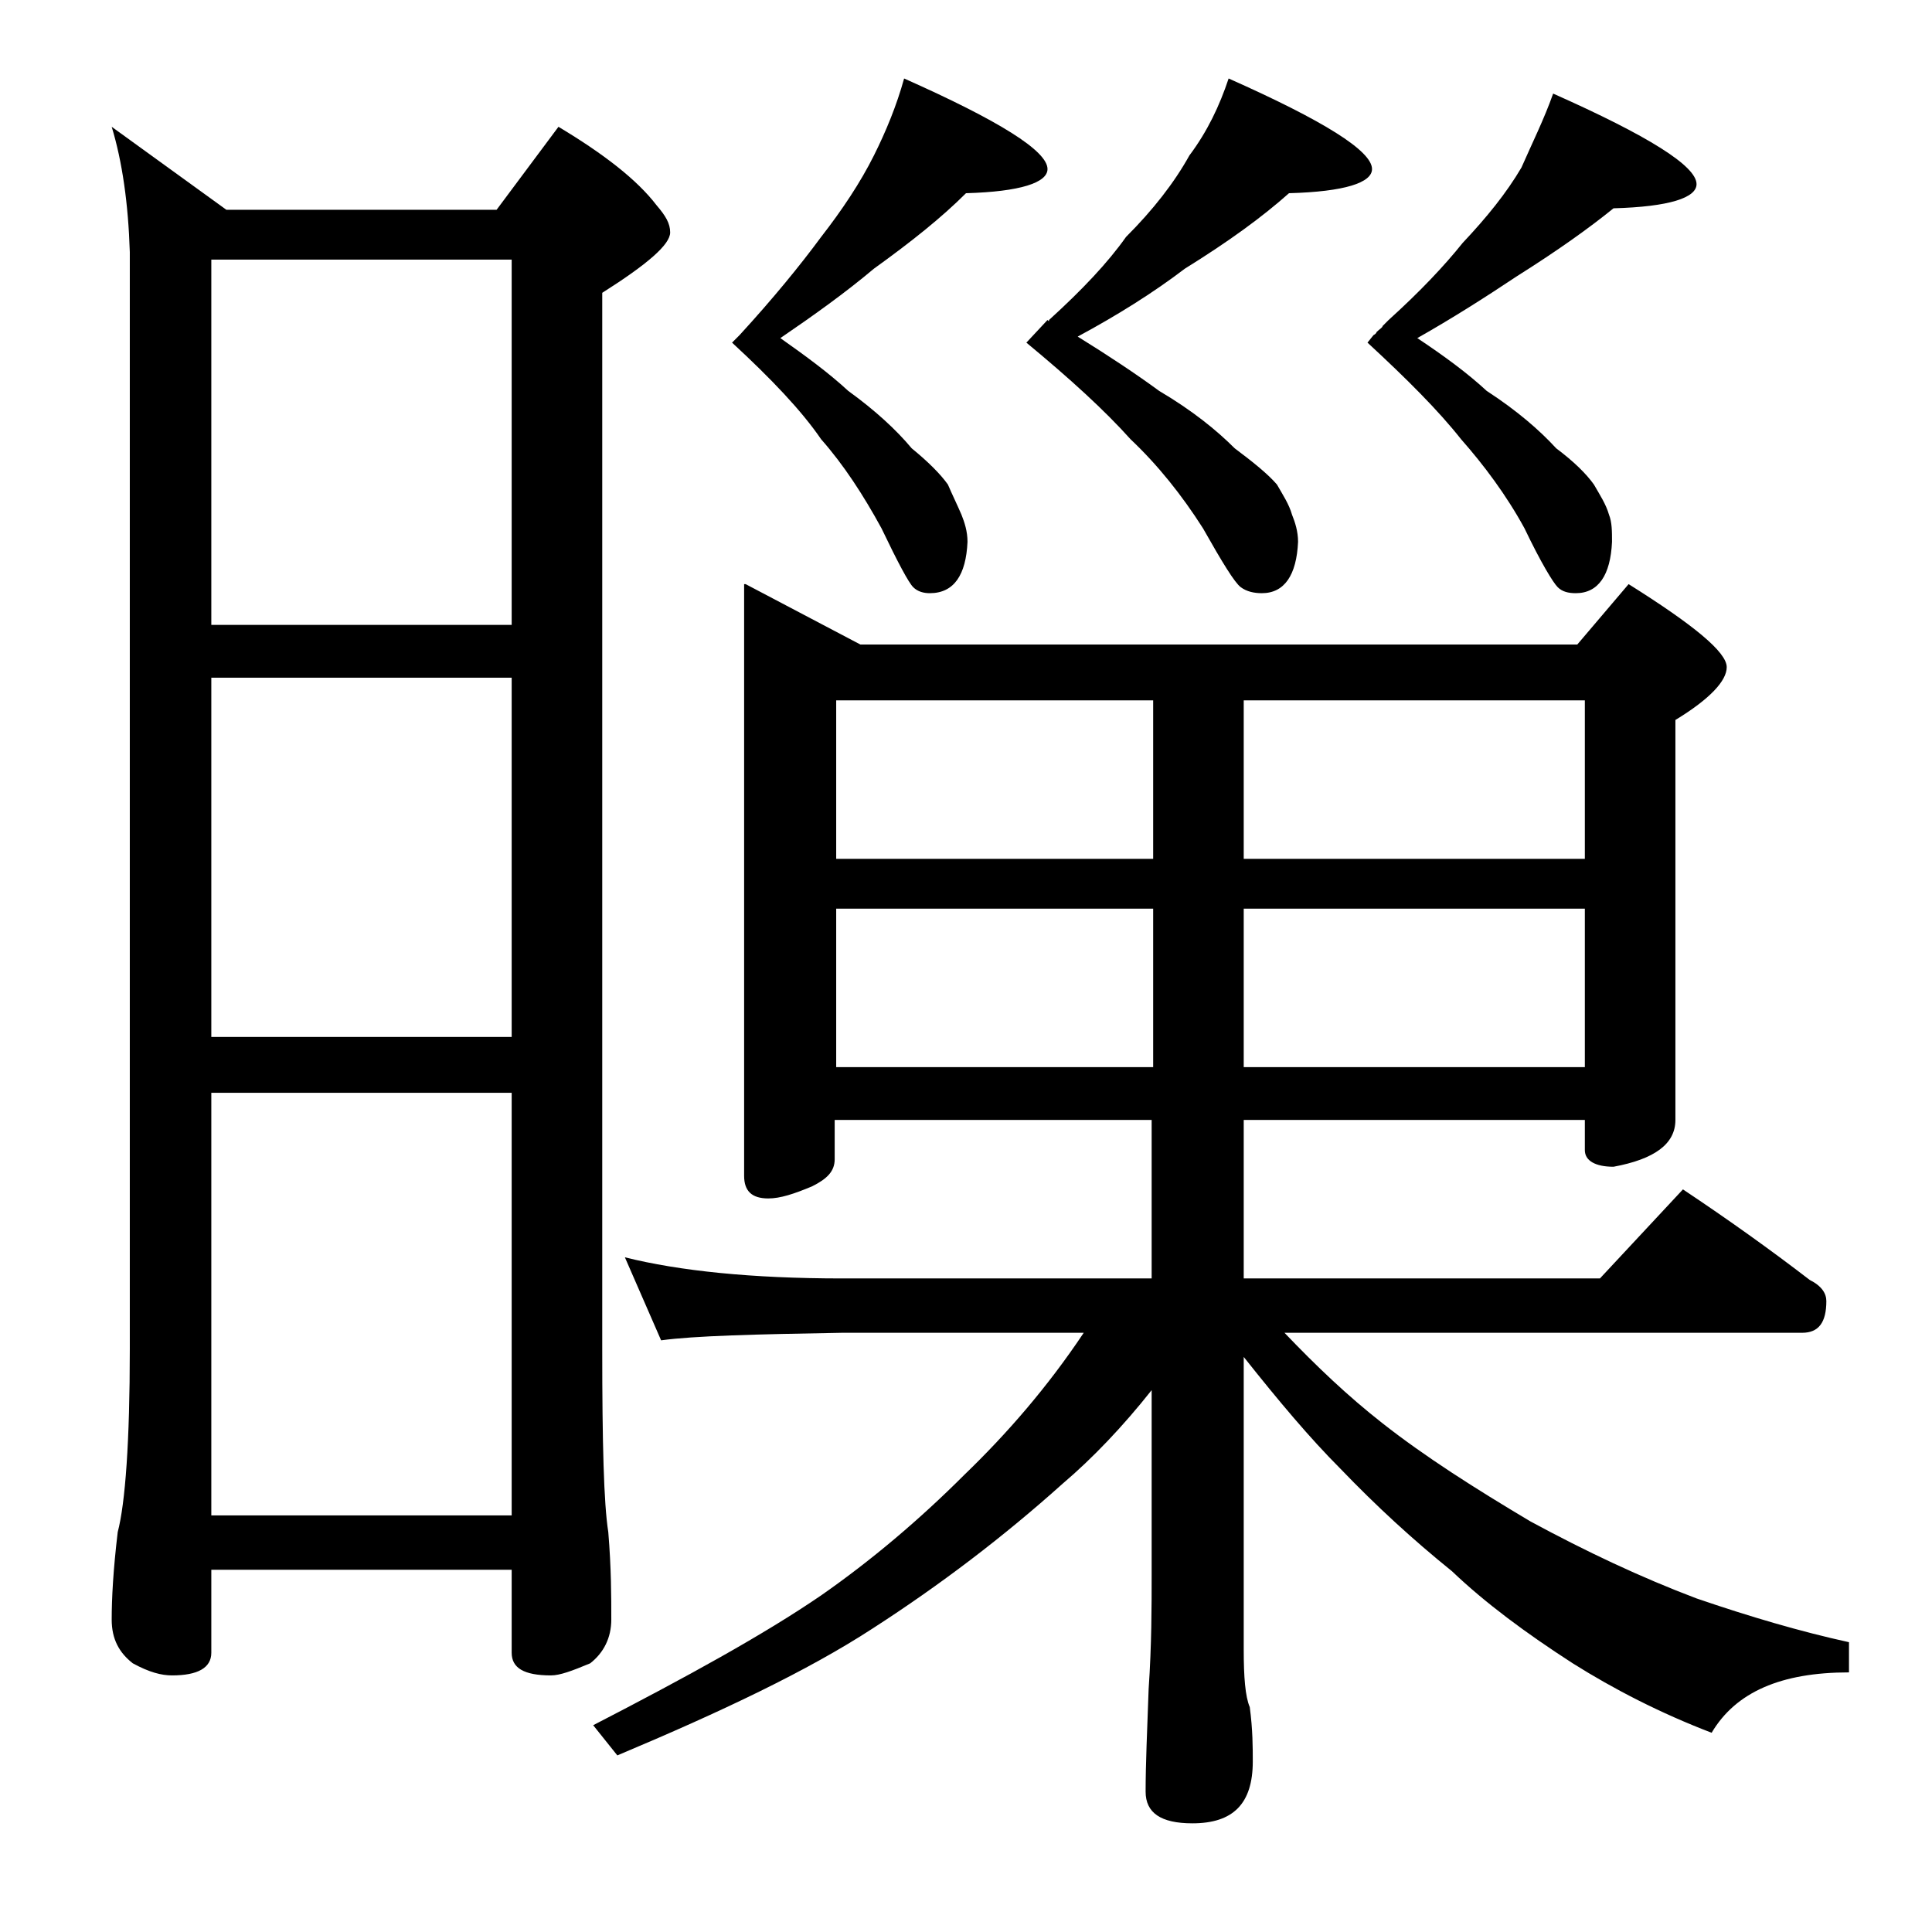 <?xml version="1.0" encoding="utf-8"?>
<!-- Generator: Adobe Illustrator 18.0.0, SVG Export Plug-In . SVG Version: 6.00 Build 0)  -->
<!DOCTYPE svg PUBLIC "-//W3C//DTD SVG 1.1//EN" "http://www.w3.org/Graphics/SVG/1.1/DTD/svg11.dtd">
<svg version="1.1" id="Layer_1" xmlns="http://www.w3.org/2000/svg" xmlns:xlink="http://www.w3.org/1999/xlink" x="0px" y="0px"
	 viewBox="0 0 128 128" enable-background="new 0 0 128 128" xml:space="preserve">
<path d="M7.4,8.4l7.6,5.5h17.9L37,8.4c3,1.8,5.2,3.5,6.5,5.2c0.6,0.7,0.9,1.2,0.9,1.8c0,0.8-1.5,2.1-4.5,4v70
	c0,6.2,0.1,10.2,0.4,12.1c0.2,2.4,0.2,4.3,0.2,5.8c0,1.2-0.5,2.2-1.4,2.9c-1.2,0.5-2,0.8-2.6,0.8c-1.8,0-2.6-0.5-2.6-1.5v-5.5H14
	v5.5c0,1-0.9,1.5-2.6,1.5c-0.7,0-1.5-0.2-2.6-0.8c-0.9-0.7-1.4-1.6-1.4-2.9c0-1.4,0.1-3.3,0.4-5.8c0.5-1.9,0.8-6,0.8-12.1V16.7
	C8.5,13.5,8.1,10.7,7.4,8.4z M14,41.4h19.9V17.2H14V41.4z M14,68.7h19.9V44.9H14V68.7z M14,100.4h19.9v-28H14V100.4z M49.4,38.7
	l7.6,4h47.5l3.4-4c4.3,2.7,6.5,4.5,6.5,5.5c0,0.9-1.1,2.1-3.4,3.5v26.5c0,1.6-1.4,2.6-4.1,3.1c-1.2,0-1.9-0.4-1.9-1.1v-2H82.4v10.5
	H106l5.5-5.9c3,2,5.8,4,8.4,6c0.8,0.4,1.1,0.9,1.1,1.4c0,1.4-0.5,2.1-1.6,2.1H85.1c2.1,2.2,4.2,4.2,6.5,6c2.8,2.2,6.1,4.3,9.8,6.5
	c3.7,2,7.3,3.7,11,5.1c3.5,1.2,6.9,2.2,10.1,2.9v2c-4.5,0-7.5,1.3-9.1,4c-3.4-1.3-6.5-2.9-9.2-4.6c-3.1-2-5.8-4-8-6.1
	c-2.6-2.1-5-4.3-7.4-6.8c-2-2-4.1-4.5-6.4-7.4v19.4c0,1.8,0.1,3.1,0.4,3.8c0.2,1.5,0.2,2.7,0.2,3.6c0,2.8-1.3,4.1-4,4.1
	c-2.1,0-3.1-0.7-3.1-2.1c0-1.8,0.1-4,0.2-6.8c0.2-2.9,0.2-5.5,0.2-7.6V92.1c-1.9,2.4-3.9,4.5-5.9,6.2c-3.9,3.5-8.1,6.7-12.6,9.6
	c-4.3,2.8-10,5.5-16.9,8.4l-1.6-2c6.2-3.2,11.3-6,15.1-8.6c3.3-2.3,6.5-5,9.5-8c2.8-2.7,5.5-5.8,7.9-9.4h-16
	c-5.8,0.1-9.8,0.2-12,0.5l-2.4-5.5c3.6,0.9,8.4,1.4,14.4,1.4h20.5V74.2h-21v2.6c0,0.8-0.5,1.3-1.5,1.8c-1.2,0.5-2.1,0.8-2.9,0.8
	c-1.1,0-1.6-0.5-1.6-1.5V38.7z M59.9,5.2c6.3,2.8,9.5,4.8,9.5,6c0,0.9-1.8,1.5-5.4,1.6c-1.6,1.6-3.6,3.2-6.1,5
	c-1.9,1.6-4,3.1-6.2,4.6c1.7,1.2,3.2,2.3,4.5,3.5c1.8,1.3,3.2,2.6,4.2,3.8c1.1,0.9,1.9,1.7,2.4,2.4c0.3,0.7,0.6,1.3,0.9,2
	c0.2,0.5,0.4,1.1,0.4,1.8c-0.1,2.2-0.9,3.4-2.5,3.4c-0.4,0-0.8-0.1-1.1-0.4c-0.3-0.3-1-1.6-2.1-3.9c-1.2-2.2-2.5-4.2-4-5.9
	c-1.3-1.9-3.3-4-5.9-6.4l0.5-0.5c2.2-2.4,4-4.6,5.4-6.5c1.4-1.8,2.6-3.6,3.5-5.4C58.7,8.7,59.4,7,59.9,5.2z M55.4,56.9h21V46.4h-21
	V56.9z M55.4,70.7h21V60.2h-21V70.7z M81.4,5.2c6.3,2.8,9.5,4.8,9.5,6c0,0.9-1.8,1.5-5.5,1.6c-1.8,1.6-4,3.2-6.9,5
	c-2.1,1.6-4.5,3.1-7.1,4.5c2.1,1.3,3.9,2.5,5.4,3.6c2.2,1.3,3.8,2.6,5,3.8c1.2,0.9,2.2,1.7,2.8,2.4c0.4,0.7,0.8,1.3,1,2
	c0.2,0.5,0.4,1.1,0.4,1.8c-0.1,2.2-0.9,3.4-2.4,3.4c-0.5,0-1-0.1-1.4-0.4c-0.4-0.3-1.2-1.6-2.5-3.9c-1.4-2.2-3-4.2-4.8-5.9
	c-1.7-1.9-4-4-6.9-6.4l1.4-1.5c0.1,0.1,0.1,0.1,0.1,0c2.2-2,3.9-3.8,5.1-5.5c1.8-1.8,3.2-3.6,4.2-5.4C80,8.7,80.8,7,81.4,5.2z
	 M82.4,46.4v10.5H105V46.4H82.4z M82.4,60.2v10.5H105V60.2H82.4z M102.9,6.2c6.3,2.8,9.5,4.8,9.5,6c0,0.9-1.8,1.5-5.5,1.6
	c-1.6,1.3-3.7,2.8-6.4,4.5c-2.1,1.4-4.3,2.8-6.6,4.1c1.8,1.2,3.3,2.3,4.6,3.5c2,1.3,3.5,2.6,4.6,3.8c1.2,0.9,2,1.7,2.5,2.4
	c0.4,0.7,0.8,1.3,1,2c0.2,0.5,0.2,1.1,0.2,1.8c-0.1,2.2-0.9,3.4-2.4,3.4c-0.5,0-0.9-0.1-1.2-0.4c-0.3-0.3-1.1-1.6-2.2-3.9
	c-1.2-2.2-2.7-4.2-4.2-5.9c-1.5-1.9-3.6-4-6.2-6.4l0.4-0.5c0.2-0.1,0.2-0.2,0.2-0.2c0.2-0.2,0.4-0.3,0.4-0.4
	c0.2-0.2,0.3-0.3,0.4-0.4c2.1-1.9,3.7-3.6,4.9-5.1c1.6-1.7,2.9-3.3,3.9-5C101.5,9.5,102.3,7.9,102.9,6.2z"/>
</svg>
